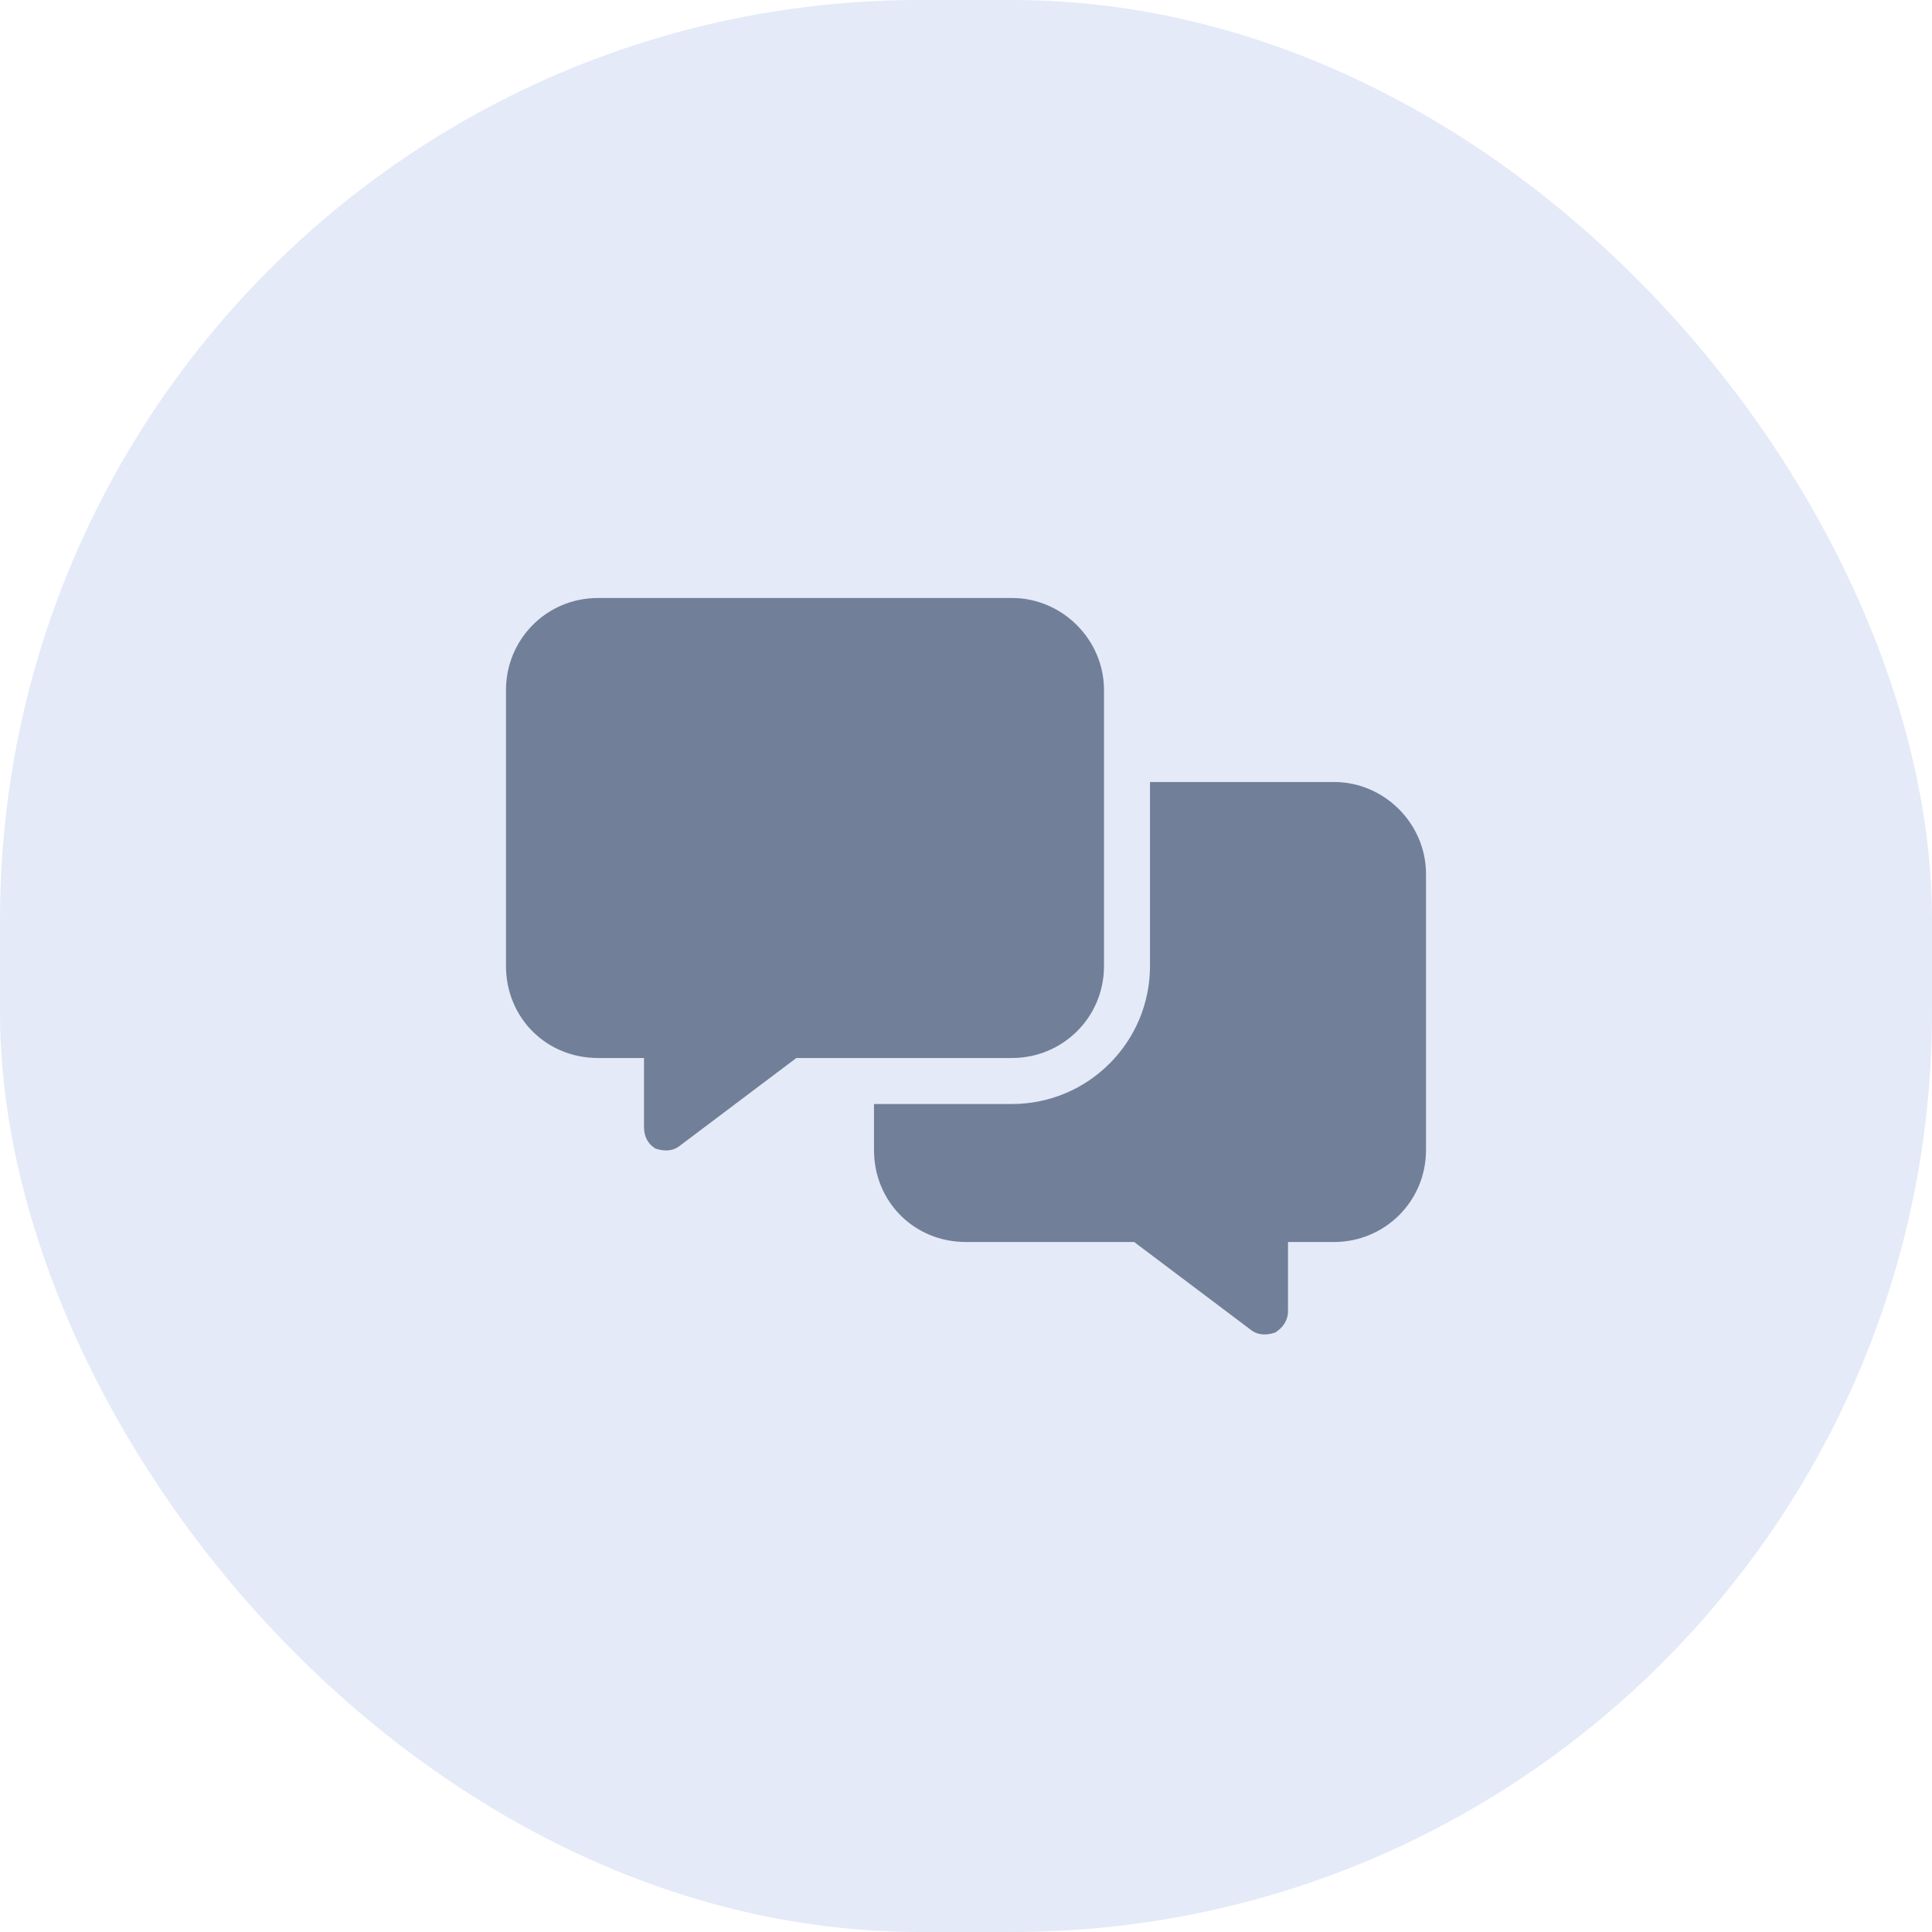 <svg width="84" height="84" viewBox="0 0 84 84" fill="none" xmlns="http://www.w3.org/2000/svg">
<rect width="84" height="84" rx="40" fill="#E4EAF7"/>
<path d="M26 26H44C46.188 26 48 27.812 48 30V42C48 44.25 46.188 46 44 46H34.625L29.562 49.812C29.25 50.062 28.875 50.062 28.5 49.938C28.188 49.75 28 49.438 28 49V46H26C23.75 46 22 44.25 22 42V30C22 27.812 23.75 26 26 26ZM44 48C47.312 48 50 45.312 50 42V34H58C60.188 34 62 35.812 62 38V50C62 52.25 60.188 54 58 54H56V57C56 57.438 55.75 57.75 55.438 57.938C55.062 58.062 54.688 58.062 54.375 57.812L49.312 54H42C39.75 54 38 52.25 38 50V48H44Z" fill="#717F99"/>
</svg>
